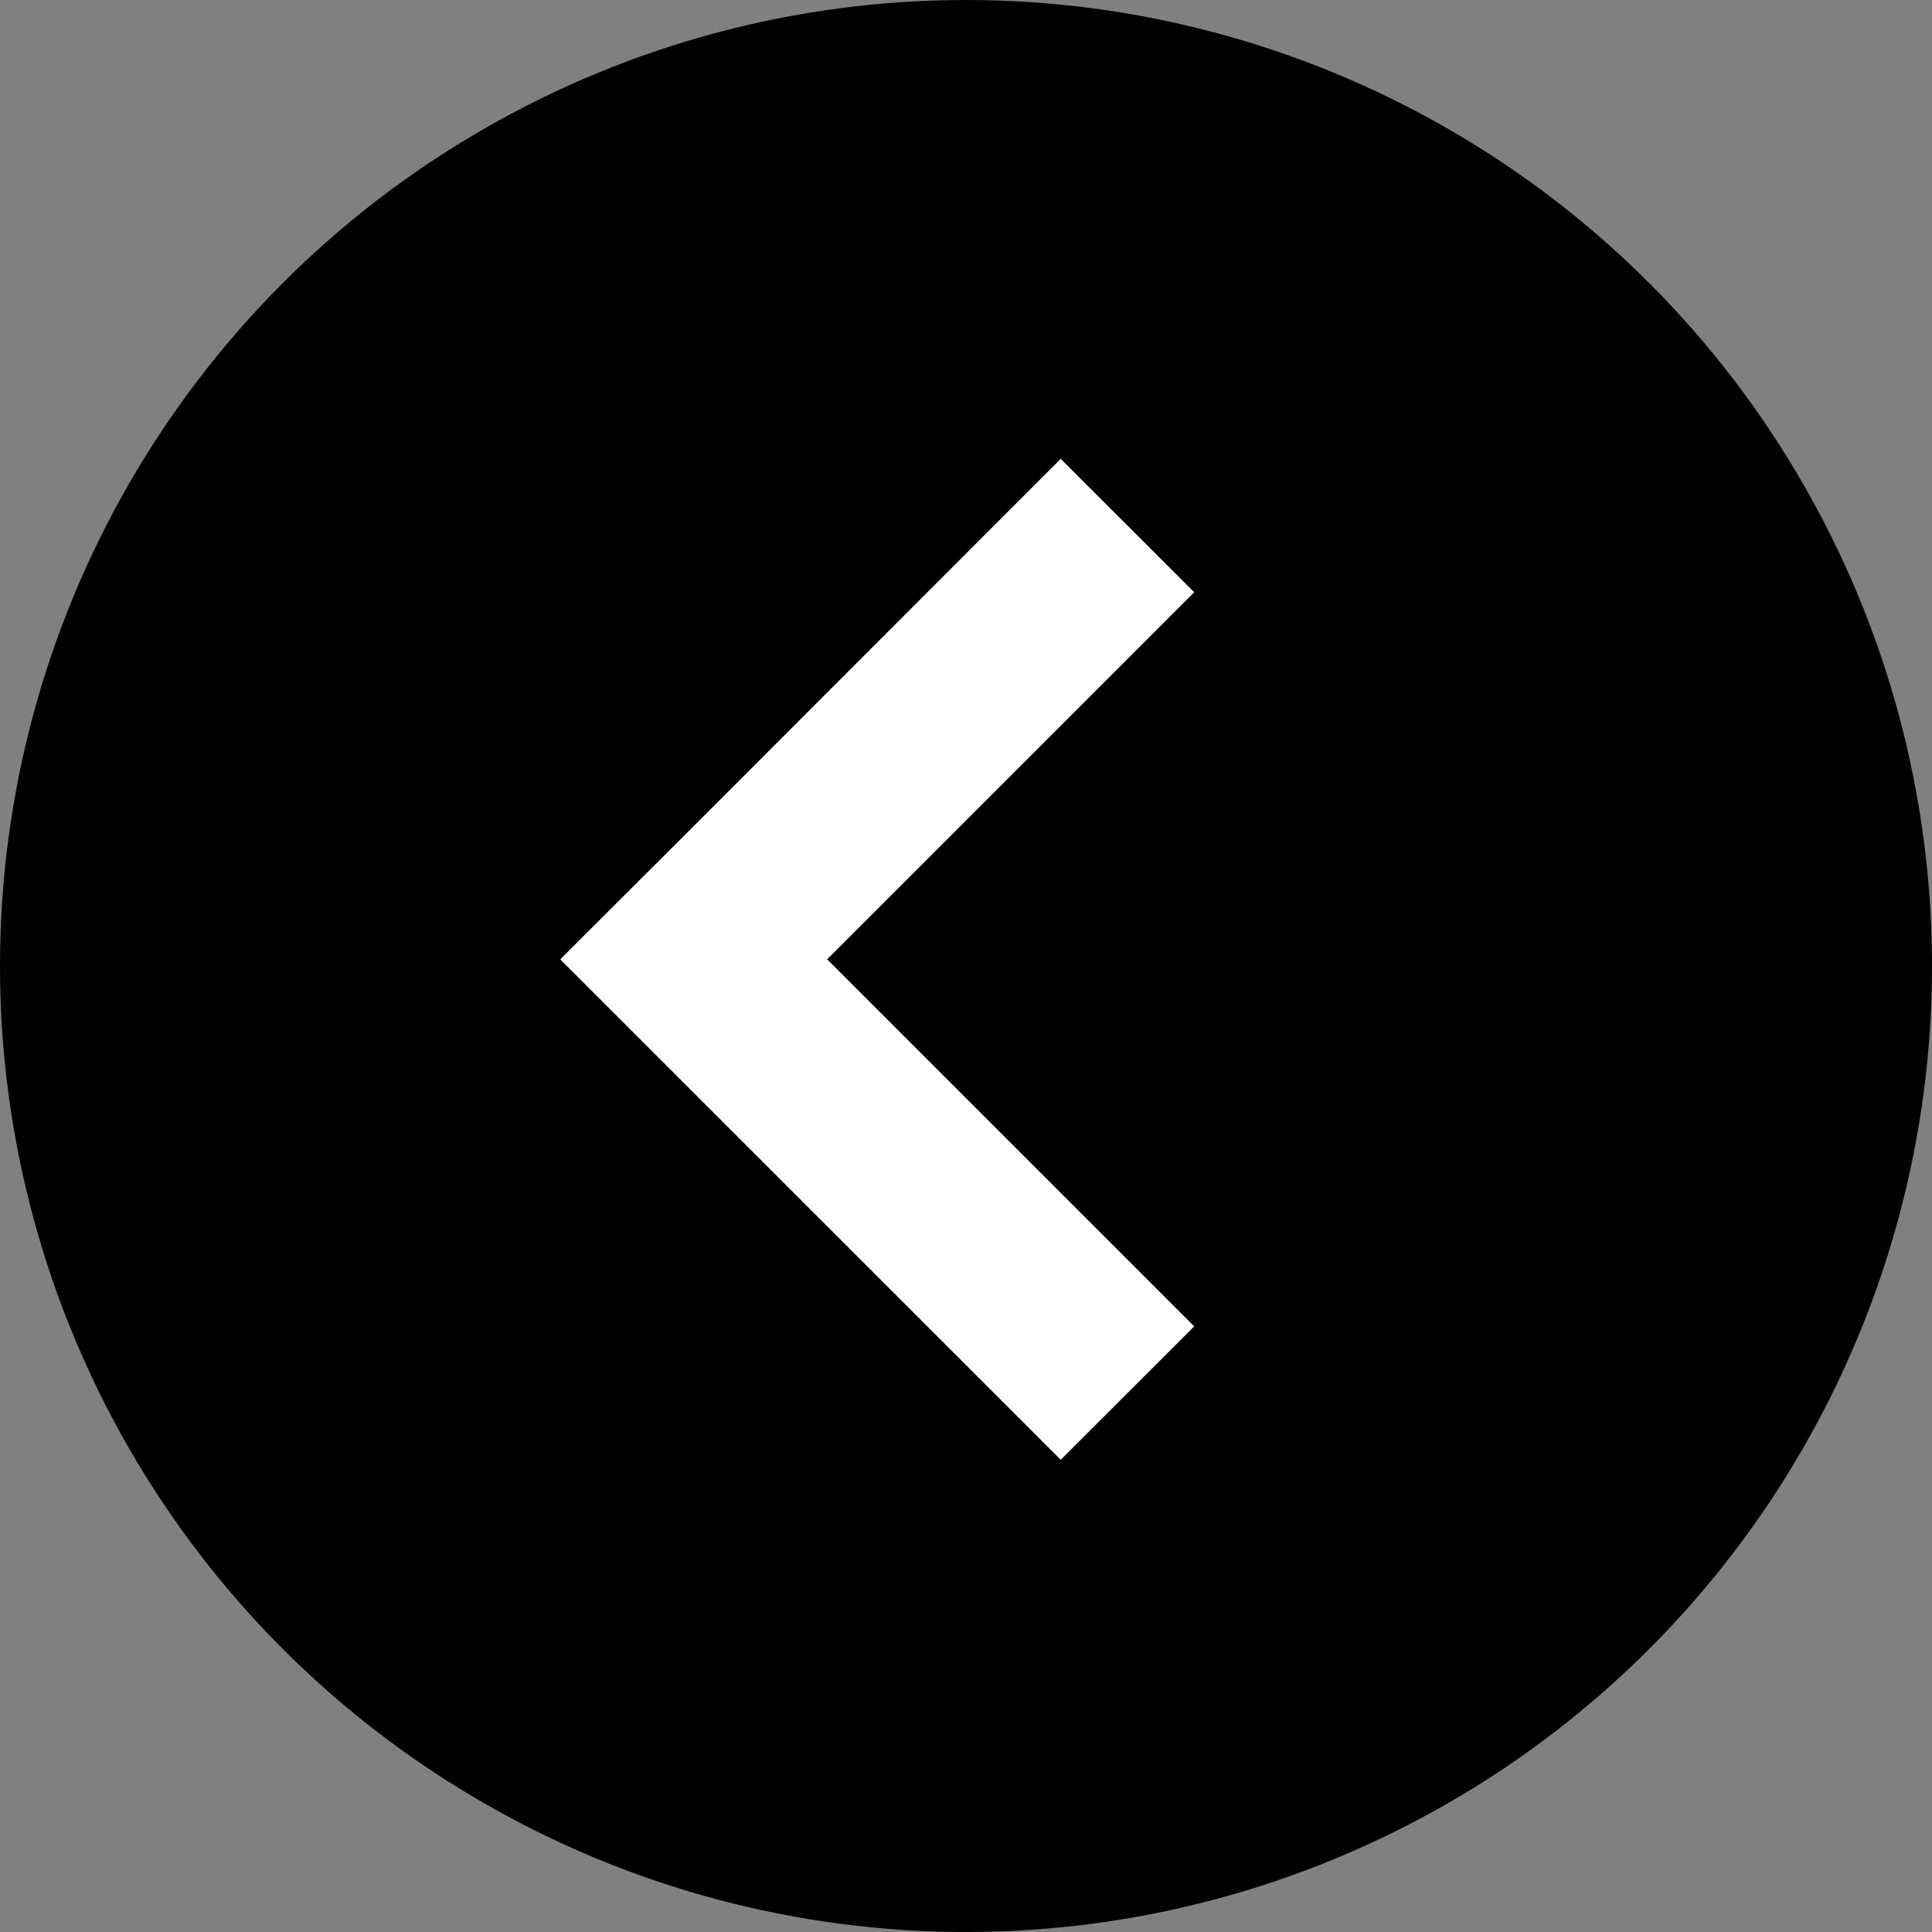 <?xml version="1.0" encoding="UTF-8"?> <svg xmlns="http://www.w3.org/2000/svg" width="80" height="80" viewBox="0 0 80 80" fill="none"><rect x="0" y="0" width="80" height="80" fill="#808080" stroke="none"/><circle cx="40" cy="40" r="40" fill="black"></circle><path fill-rule="evenodd" clip-rule="evenodd" d="M28.73 34.203L23.281 39.641L23.203 39.73L43.922 60.445L49.449 54.922L34.25 39.723L49.449 24.523L43.922 19L28.73 34.203Z" fill="white"></path></svg> 